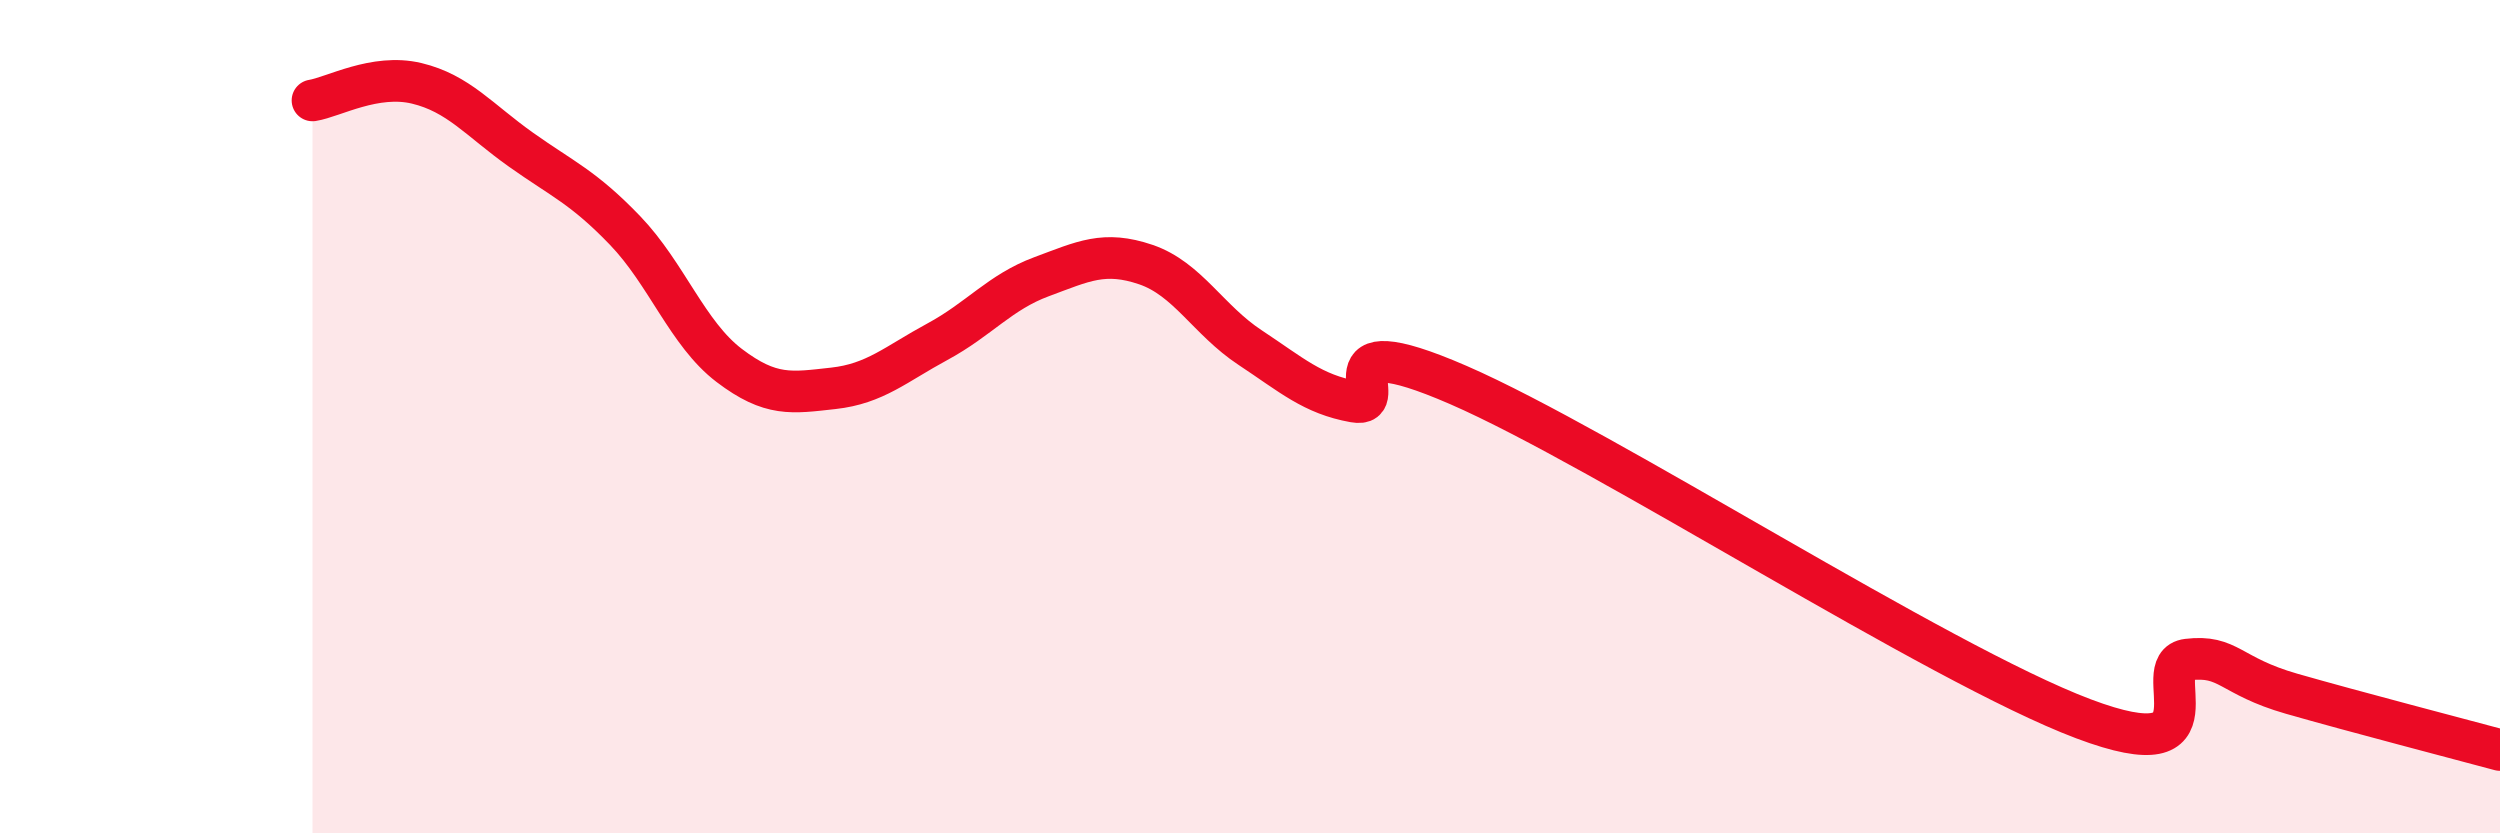 
    <svg width="60" height="20" viewBox="0 0 60 20" xmlns="http://www.w3.org/2000/svg">
      <path
        d="M 7.5,2.41 C 8,2.33 9,1.76 10,2 C 11,2.24 11.5,2.88 12.5,3.59 C 13.5,4.3 14,4.49 15,5.53 C 16,6.57 16.5,8.01 17.5,8.77 C 18.5,9.53 19,9.43 20,9.32 C 21,9.21 21.5,8.74 22.5,8.2 C 23.5,7.66 24,7.01 25,6.64 C 26,6.27 26.5,6.01 27.5,6.35 C 28.5,6.69 29,7.68 30,8.34 C 31,9 31.5,9.46 32.5,9.64 C 33.5,9.82 31.5,7.72 35,9.24 C 38.5,10.76 46.5,15.93 50,17.25 C 53.5,18.57 51.5,15.95 52.5,15.83 C 53.5,15.71 53.5,16.22 55,16.65 C 56.5,17.08 59,17.73 60,18L60 20L7.5 20Z"
        fill="#EB0A25"
        opacity="0.1"
        stroke-linecap="round"
        stroke-linejoin="round"
      />
      <path
        d="M 7.5,2.41 C 8,2.33 9,1.76 10,2 C 11,2.24 11.5,2.88 12.5,3.59 C 13.5,4.3 14,4.49 15,5.53 C 16,6.57 16.5,8.01 17.5,8.77 C 18.5,9.53 19,9.43 20,9.32 C 21,9.21 21.5,8.74 22.5,8.2 C 23.5,7.66 24,7.01 25,6.64 C 26,6.27 26.5,6.01 27.5,6.35 C 28.5,6.69 29,7.68 30,8.34 C 31,9 31.5,9.46 32.5,9.64 C 33.5,9.82 31.5,7.72 35,9.24 C 38.5,10.76 46.5,15.93 50,17.25 C 53.5,18.57 51.5,15.95 52.5,15.83 C 53.5,15.71 53.5,16.22 55,16.65 C 56.5,17.08 59,17.73 60,18"
        stroke="#EB0A25"
        stroke-width="1"
        fill="none"
        stroke-linecap="round"
        stroke-linejoin="round"
      />
    </svg>
  